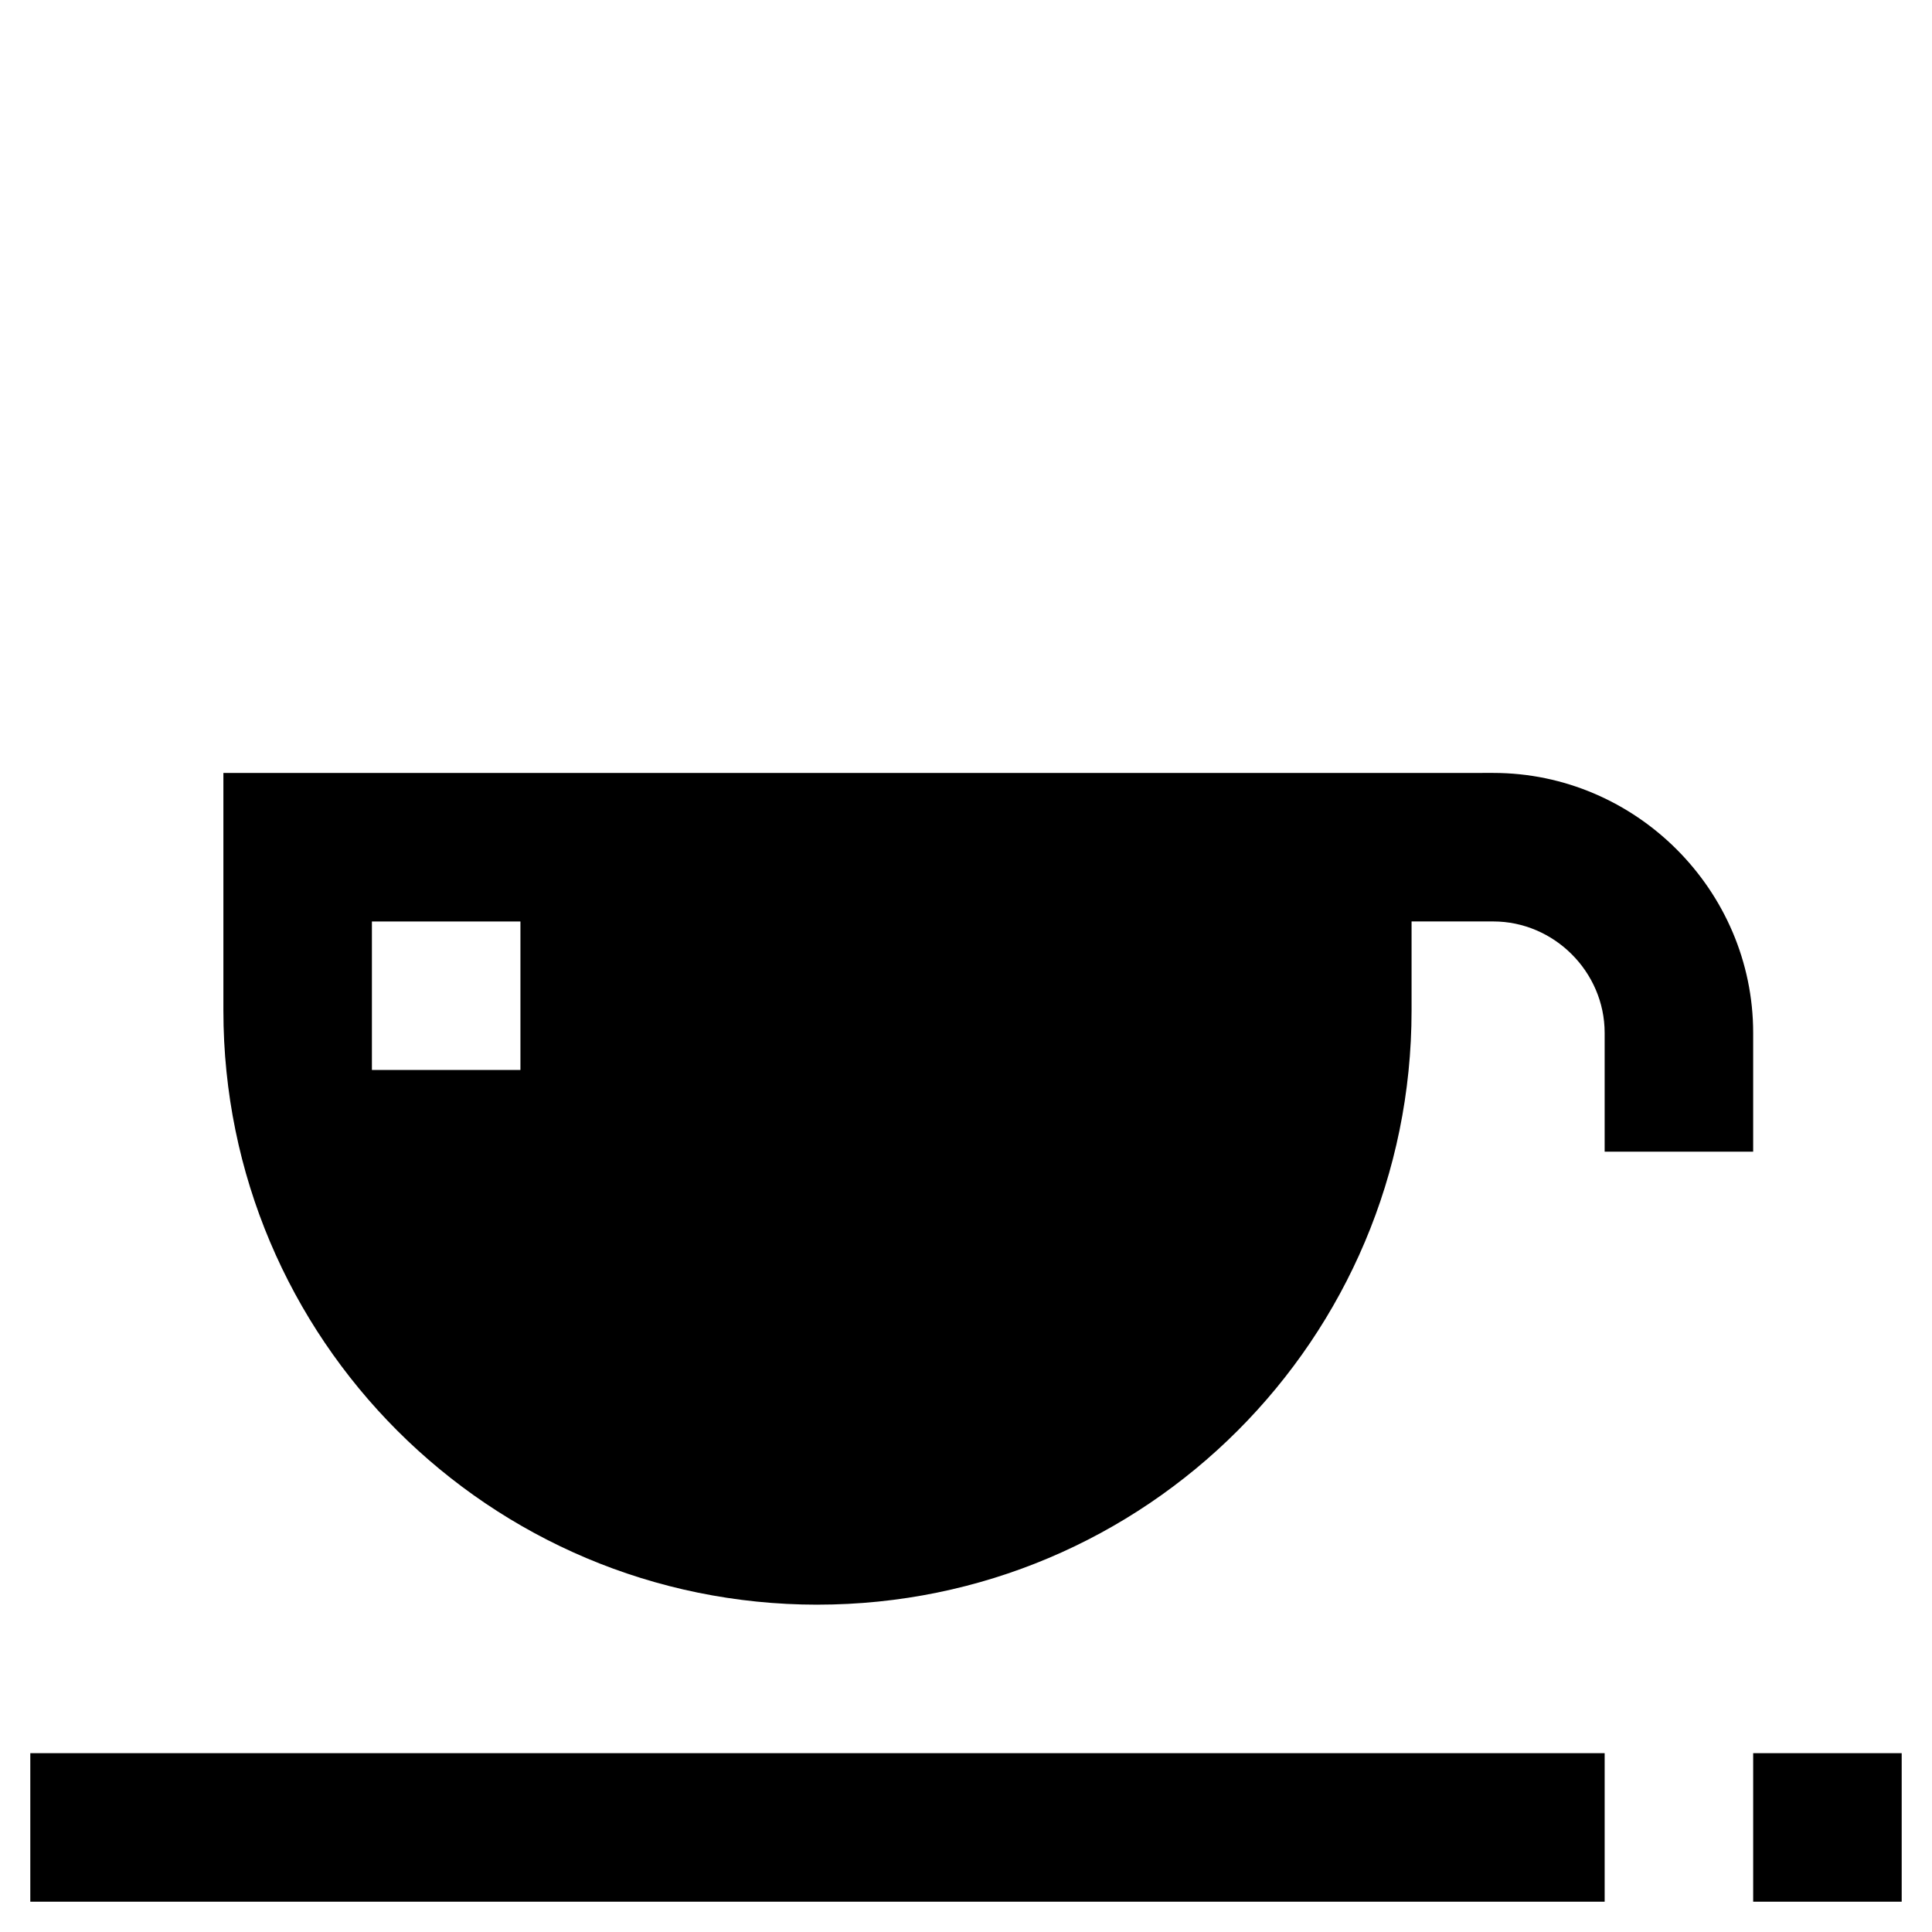 <?xml version="1.0" encoding="UTF-8"?>
<!-- The Best Svg Icon site in the world: iconSvg.co, Visit us! https://iconsvg.co -->
<svg fill="#000000" width="800px" height="800px" version="1.1" viewBox="144 144 512 512" xmlns="http://www.w3.org/2000/svg">
 <g>
  <path d="m152.03 608.61h417.22v39.359h-417.22z"/>
  <path d="m608.61 608.61h39.359v39.359h-39.359z"/>
  <path d="m360.64 569.25c86.984 0 157.44-70.453 157.44-157.44v-23.617h21.648c16.137 0 29.52 13.383 29.52 29.52v31.488h39.359v-31.488c0-37.785-31.094-68.879-68.879-68.879l-21.648 0.004h-314.88v62.977c0 86.984 70.453 157.44 157.44 157.44zm-118.08-181.05h39.359v39.359h-39.359z"/>
 </g>
</svg>